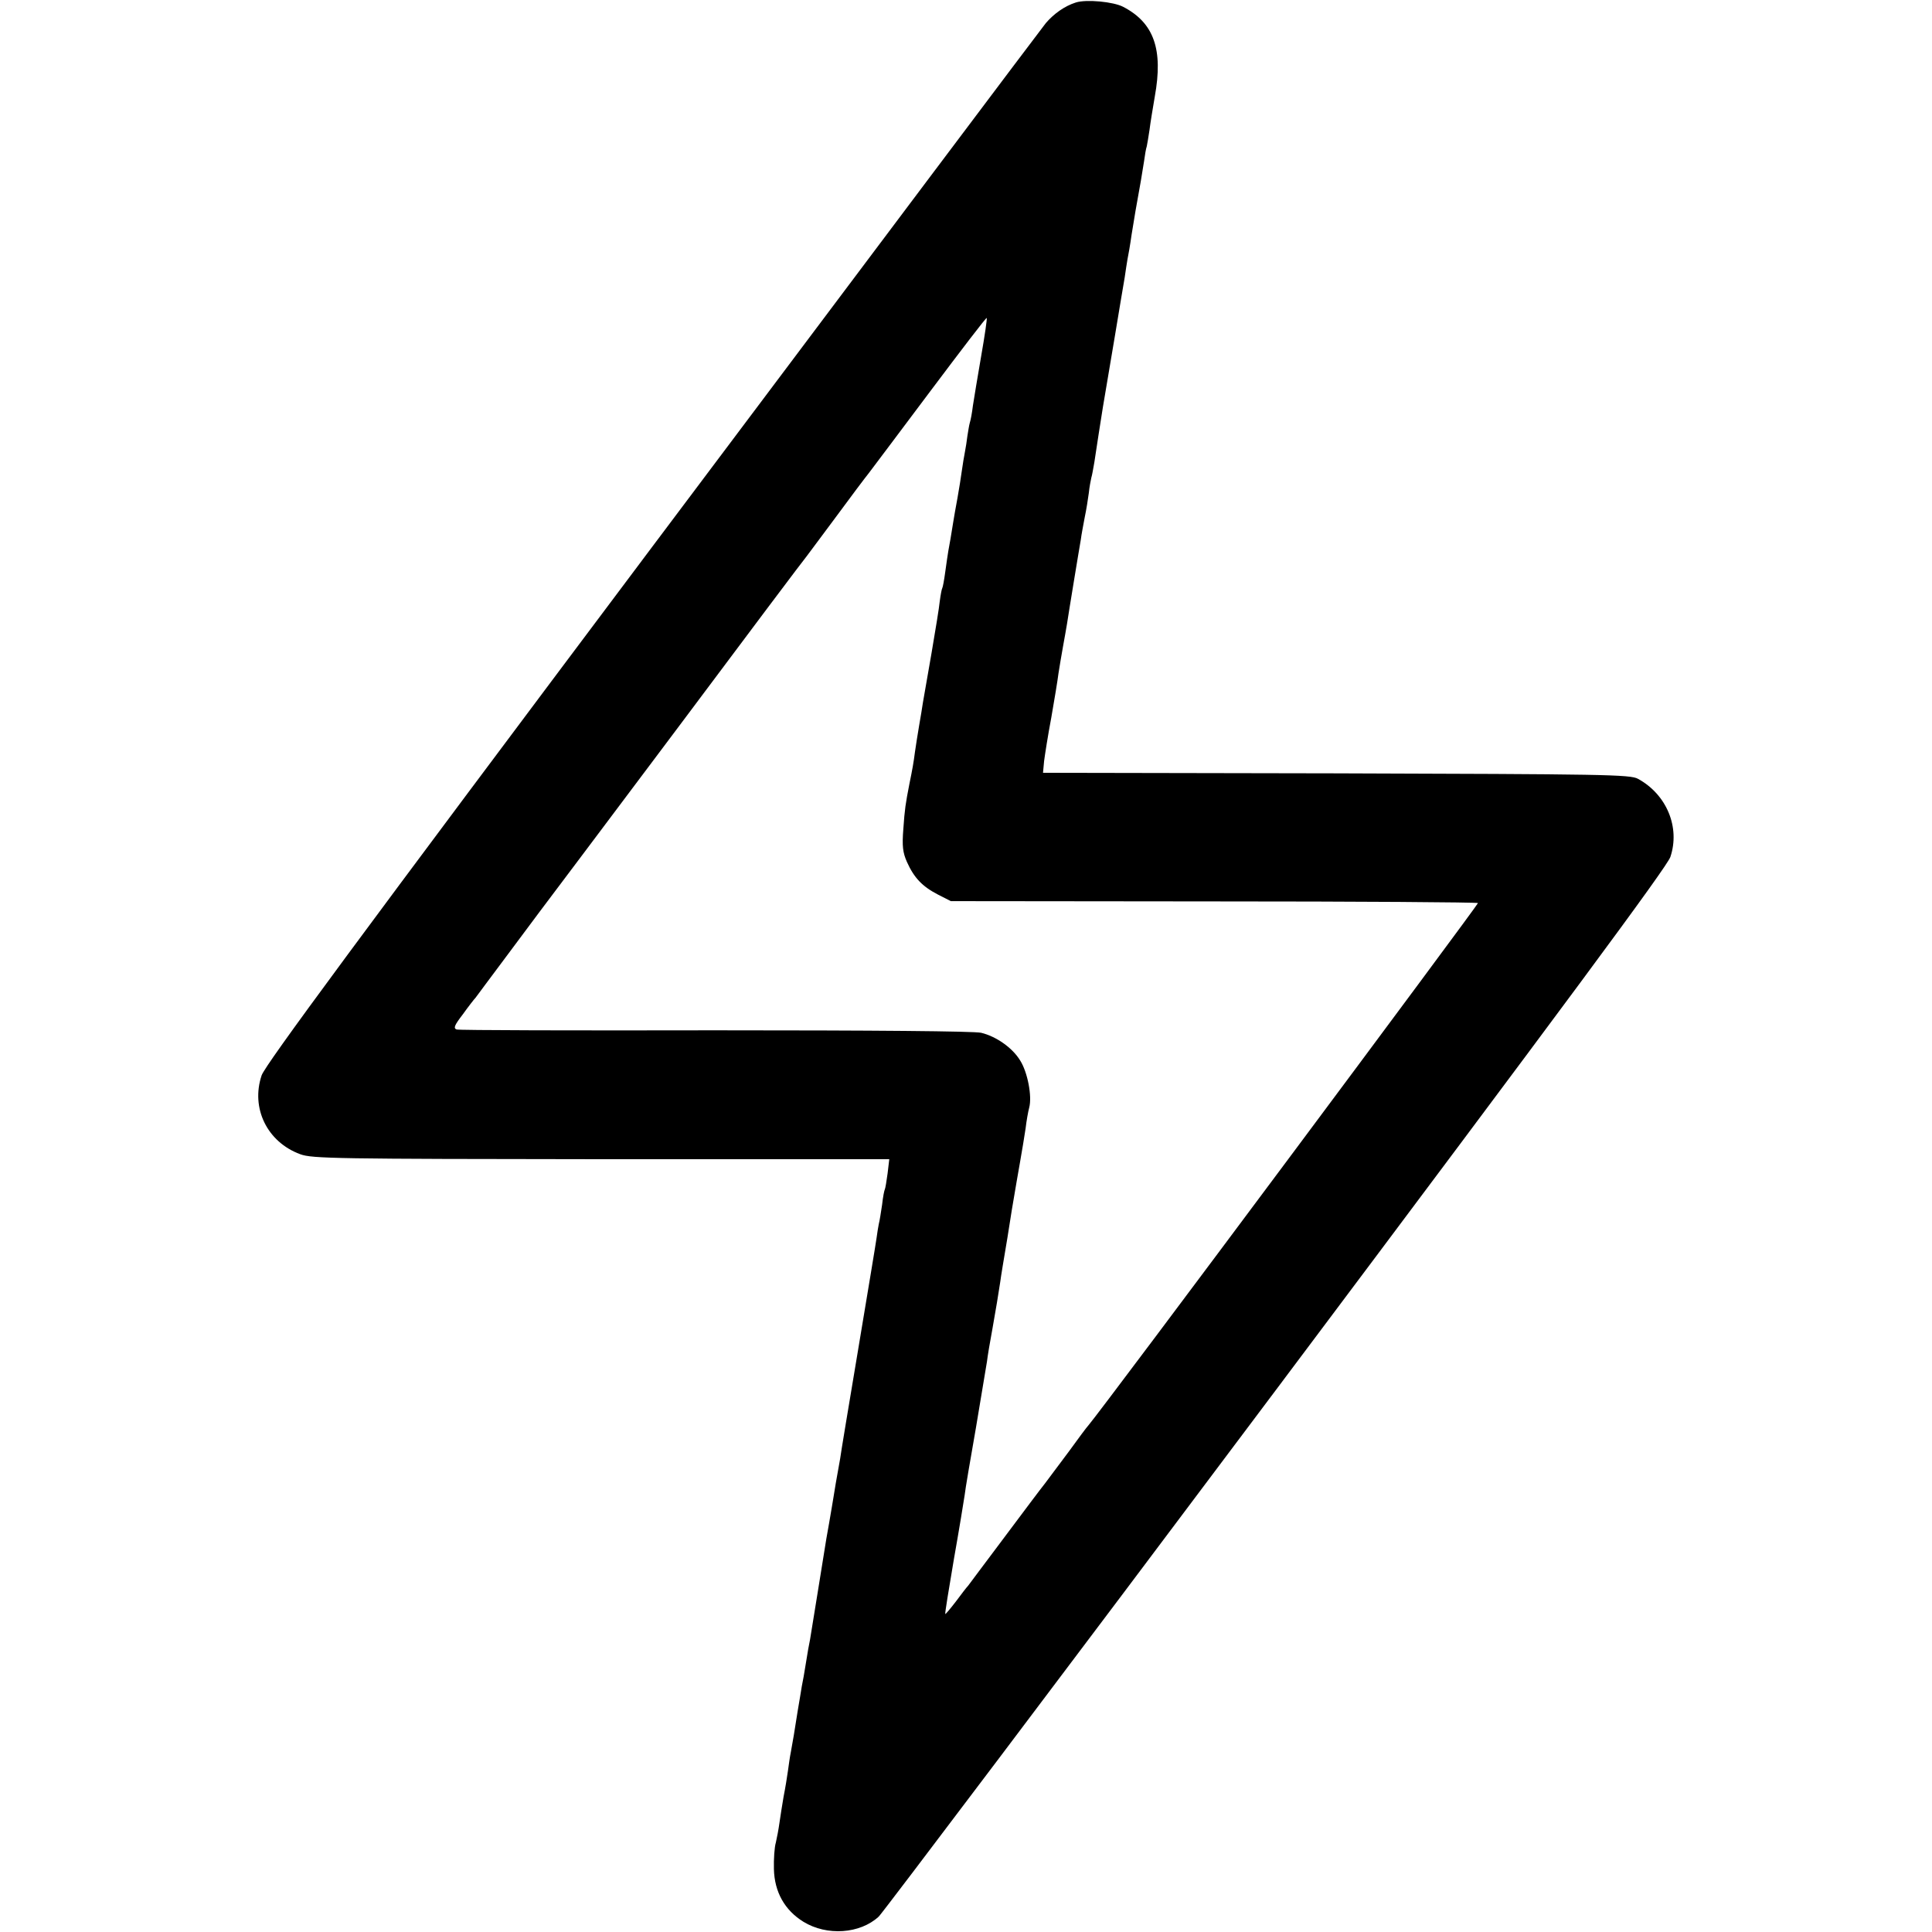 <?xml version="1.0" standalone="no"?>
<!DOCTYPE svg PUBLIC "-//W3C//DTD SVG 20010904//EN"
 "http://www.w3.org/TR/2001/REC-SVG-20010904/DTD/svg10.dtd">
<svg version="1.0" xmlns="http://www.w3.org/2000/svg"
 width="700pt" height="700pt" viewBox="0 0 700 700"
 preserveAspectRatio="xMidYMid meet">
<g transform="translate(0,700) scale(0.1,-0.1)"
fill="#000000" stroke="none">
<path d="M3898 6991 c-41 -13 -80 -41 -109 -75 -14 -17 -655 -870 -1425 -1896
-1069 -1425 -1402 -1877 -1416 -1916 -40 -119 20 -242 140 -286 43 -16 132
-17 1091 -18 l1043 0 -6 -51 c-4 -29 -8 -54 -10 -58 -2 -3 -7 -28 -10 -56 -4
-27 -9 -59 -12 -70 -2 -11 -6 -33 -8 -50 -2 -16 -32 -196 -66 -400 -34 -203
-64 -383 -66 -400 -3 -16 -10 -57 -16 -90 -5 -33 -12 -71 -14 -85 -5 -30 -15
-88 -20 -115 -2 -11 -15 -92 -29 -180 -14 -88 -28 -171 -30 -185 -3 -14 -10
-52 -15 -85 -5 -33 -12 -71 -15 -85 -2 -14 -9 -54 -15 -90 -11 -72 -18 -112
-25 -150 -3 -14 -7 -43 -10 -65 -3 -22 -10 -65 -16 -95 -5 -30 -12 -73 -15
-95 -3 -22 -9 -54 -13 -71 -5 -16 -8 -60 -7 -96 2 -83 39 -149 107 -191 85
-52 205 -44 273 19 15 15 663 873 1439 1908 1053 1404 1416 1894 1429 1931 36
107 -13 226 -117 283 -27 16 -125 17 -1093 20 l-1063 2 4 43 c3 23 14 94 26
157 11 63 23 135 26 160 4 25 11 68 16 95 5 28 12 66 15 85 3 19 14 89 25 155
11 66 22 134 25 150 2 17 9 53 14 80 6 28 12 67 15 89 2 21 7 46 9 55 3 9 7
34 11 56 7 47 24 157 31 200 7 40 9 53 43 255 16 96 32 193 36 215 3 23 8 52
10 65 3 14 10 54 15 90 6 36 12 74 14 85 15 82 26 146 31 180 3 22 7 47 10 55
2 8 6 35 10 60 3 25 12 79 19 120 31 171 -3 267 -114 325 -36 19 -134 28 -172
16z m-343 -1281 c-13 -74 -26 -155 -30 -180 -3 -25 -8 -52 -11 -61 -3 -10 -6
-31 -9 -49 -2 -17 -6 -43 -9 -58 -3 -15 -8 -45 -11 -67 -3 -22 -10 -67 -16
-100 -6 -33 -13 -71 -15 -85 -7 -45 -14 -85 -18 -106 -2 -12 -7 -45 -11 -75
-4 -30 -9 -57 -11 -60 -2 -3 -6 -24 -9 -47 -2 -22 -16 -107 -30 -189 -14 -81
-28 -161 -31 -178 -2 -16 -9 -55 -14 -85 -5 -30 -12 -73 -15 -95 -5 -39 -9
-61 -20 -115 -14 -72 -17 -91 -22 -163 -5 -63 -2 -86 13 -120 26 -58 56 -89
112 -118 l47 -24 953 -1 c523 0 954 -3 957 -6 3 -3 -1361 -1834 -1412 -1893
-5 -5 -37 -48 -71 -95 -35 -47 -73 -98 -86 -115 -13 -16 -79 -104 -147 -195
-68 -91 -127 -169 -131 -175 -5 -5 -25 -31 -45 -58 -20 -26 -37 -46 -38 -45
-2 2 13 91 31 198 19 107 36 212 39 232 2 20 21 131 41 245 19 114 37 223 40
240 2 18 11 72 20 120 15 87 19 108 28 168 2 17 14 89 26 160 11 72 23 144 26
160 3 17 11 66 19 110 8 44 17 101 21 127 3 26 9 60 13 75 11 41 -6 129 -33
171 -28 46 -87 87 -141 100 -25 6 -389 9 -963 9 -507 -1 -930 0 -938 3 -12 5
-7 16 23 55 20 28 41 55 46 60 4 6 53 71 108 145 55 74 111 149 123 165 13 17
234 311 492 655 257 344 472 630 477 635 4 6 52 69 105 141 53 72 107 144 120
160 12 16 113 150 223 297 111 148 202 267 204 265 2 -2 -7 -64 -20 -138z"/>
</g>
</svg>
